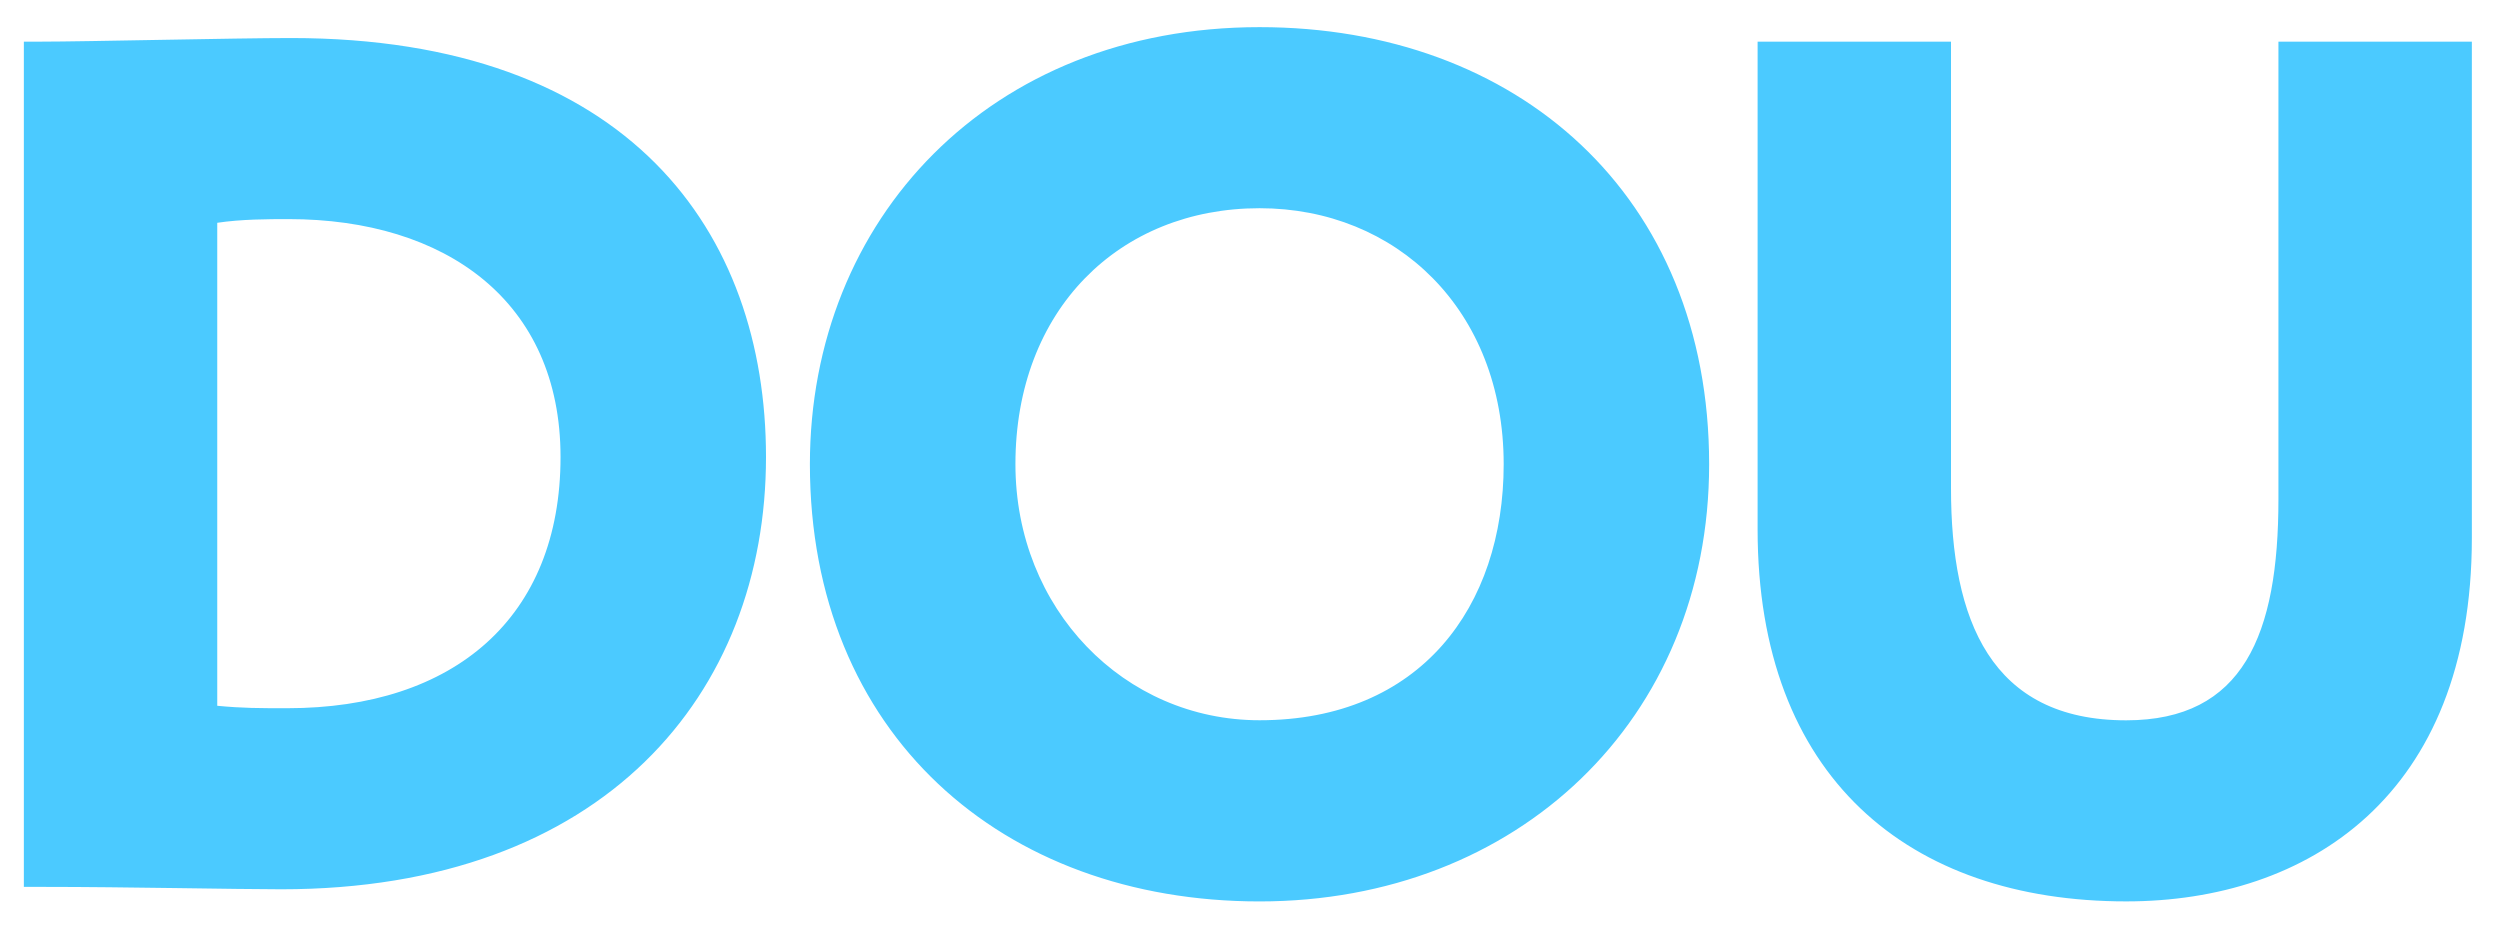 <svg width="70" height="26" viewBox="0 0 70 26" fill="none" xmlns="http://www.w3.org/2000/svg">
<path d="M0.668 1.166H1.141C2.394 1.166 6.589 1.065 8.149 1.065C17.623 1.065 21.448 6.507 21.448 12.796C21.448 19.424 16.913 24.9 7.877 24.9C6.624 24.9 3.512 24.833 1.245 24.833H0.668V1.166ZM6.083 6.238V19.762C6.795 19.83 7.267 19.83 8.045 19.83C12.717 19.83 15.695 17.294 15.695 12.796C15.695 8.434 12.48 6.135 8.08 6.135C7.505 6.135 6.76 6.137 6.083 6.238ZM35.268 0.76C42.477 0.76 47.856 5.459 47.856 12.999C47.856 20.168 42.474 25.24 35.266 25.24C28.057 25.24 22.677 20.541 22.677 12.999C22.678 6.135 27.72 0.76 35.268 0.76ZM35.268 20.167C39.77 20.167 42.103 16.989 42.103 12.998C42.103 8.67 39.092 5.83 35.269 5.83C31.343 5.83 28.432 8.67 28.432 12.998C28.432 17.057 31.478 20.167 35.268 20.167ZM69.212 15.062C69.212 22.297 64.609 25.239 59.533 25.239C53.442 25.239 49.213 21.756 49.213 14.826V1.166H54.628V13.676C54.628 17.362 55.742 20.169 59.532 20.169C62.815 20.169 63.796 17.768 63.796 13.98V1.166H69.212V15.062Z" fill="#4BCAFF"/>
</svg>

